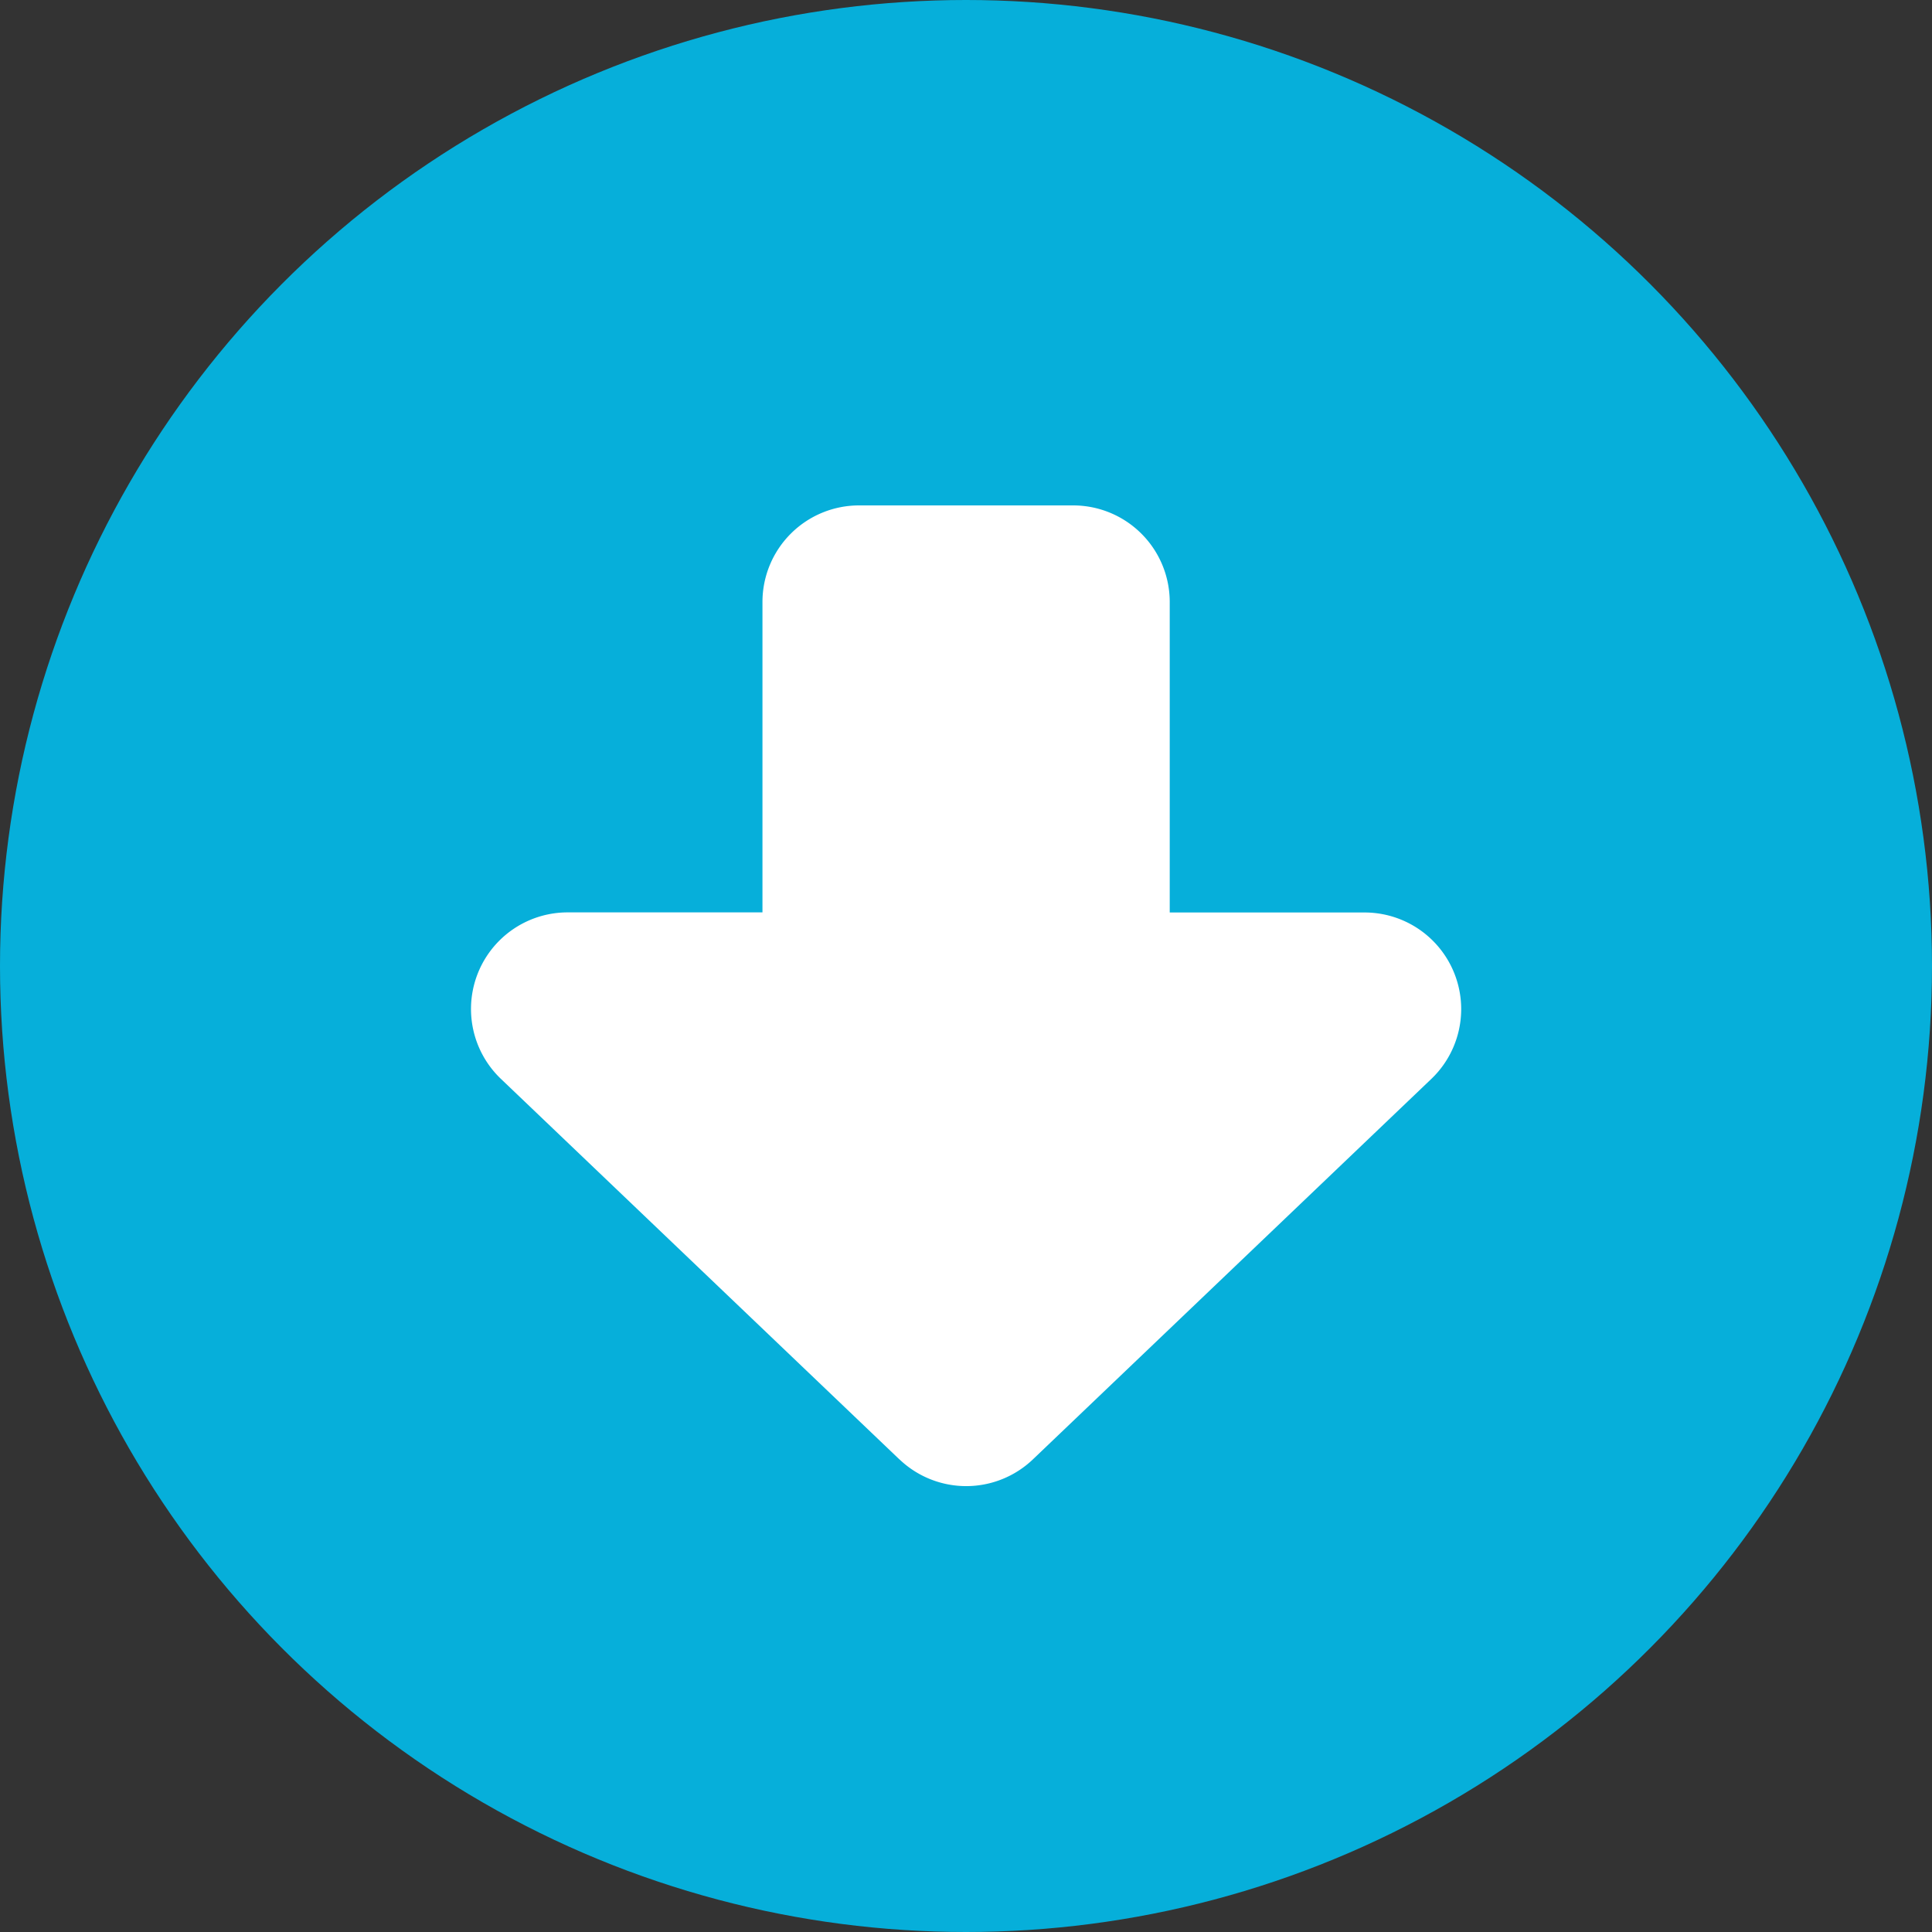 <svg xmlns="http://www.w3.org/2000/svg" width="20" height="20" viewBox="0 0 20 20"><rect x="0" y="0" width="20" height="20" fill="#333333" stroke="none"/><defs><style>.a{fill:#06afda;}.b{fill:#fff;}</style></defs><g transform="translate(-1006 -503)"><circle class="a" cx="10" cy="10" r="10" transform="translate(1006 503)"/><path class="b" d="M1743.929,6029.875l-4.124-3.938a1,1,0,0,1,.69-1.724h2.017V6021a1,1,0,0,1,1-1h2.216a1,1,0,0,1,1,1v3.214h2.017a1,1,0,0,1,.69,1.724l-4.124,3.938a1,1,0,0,1-1.38,0Z" transform="translate(-728.619 -5511.768)"/></g></svg>